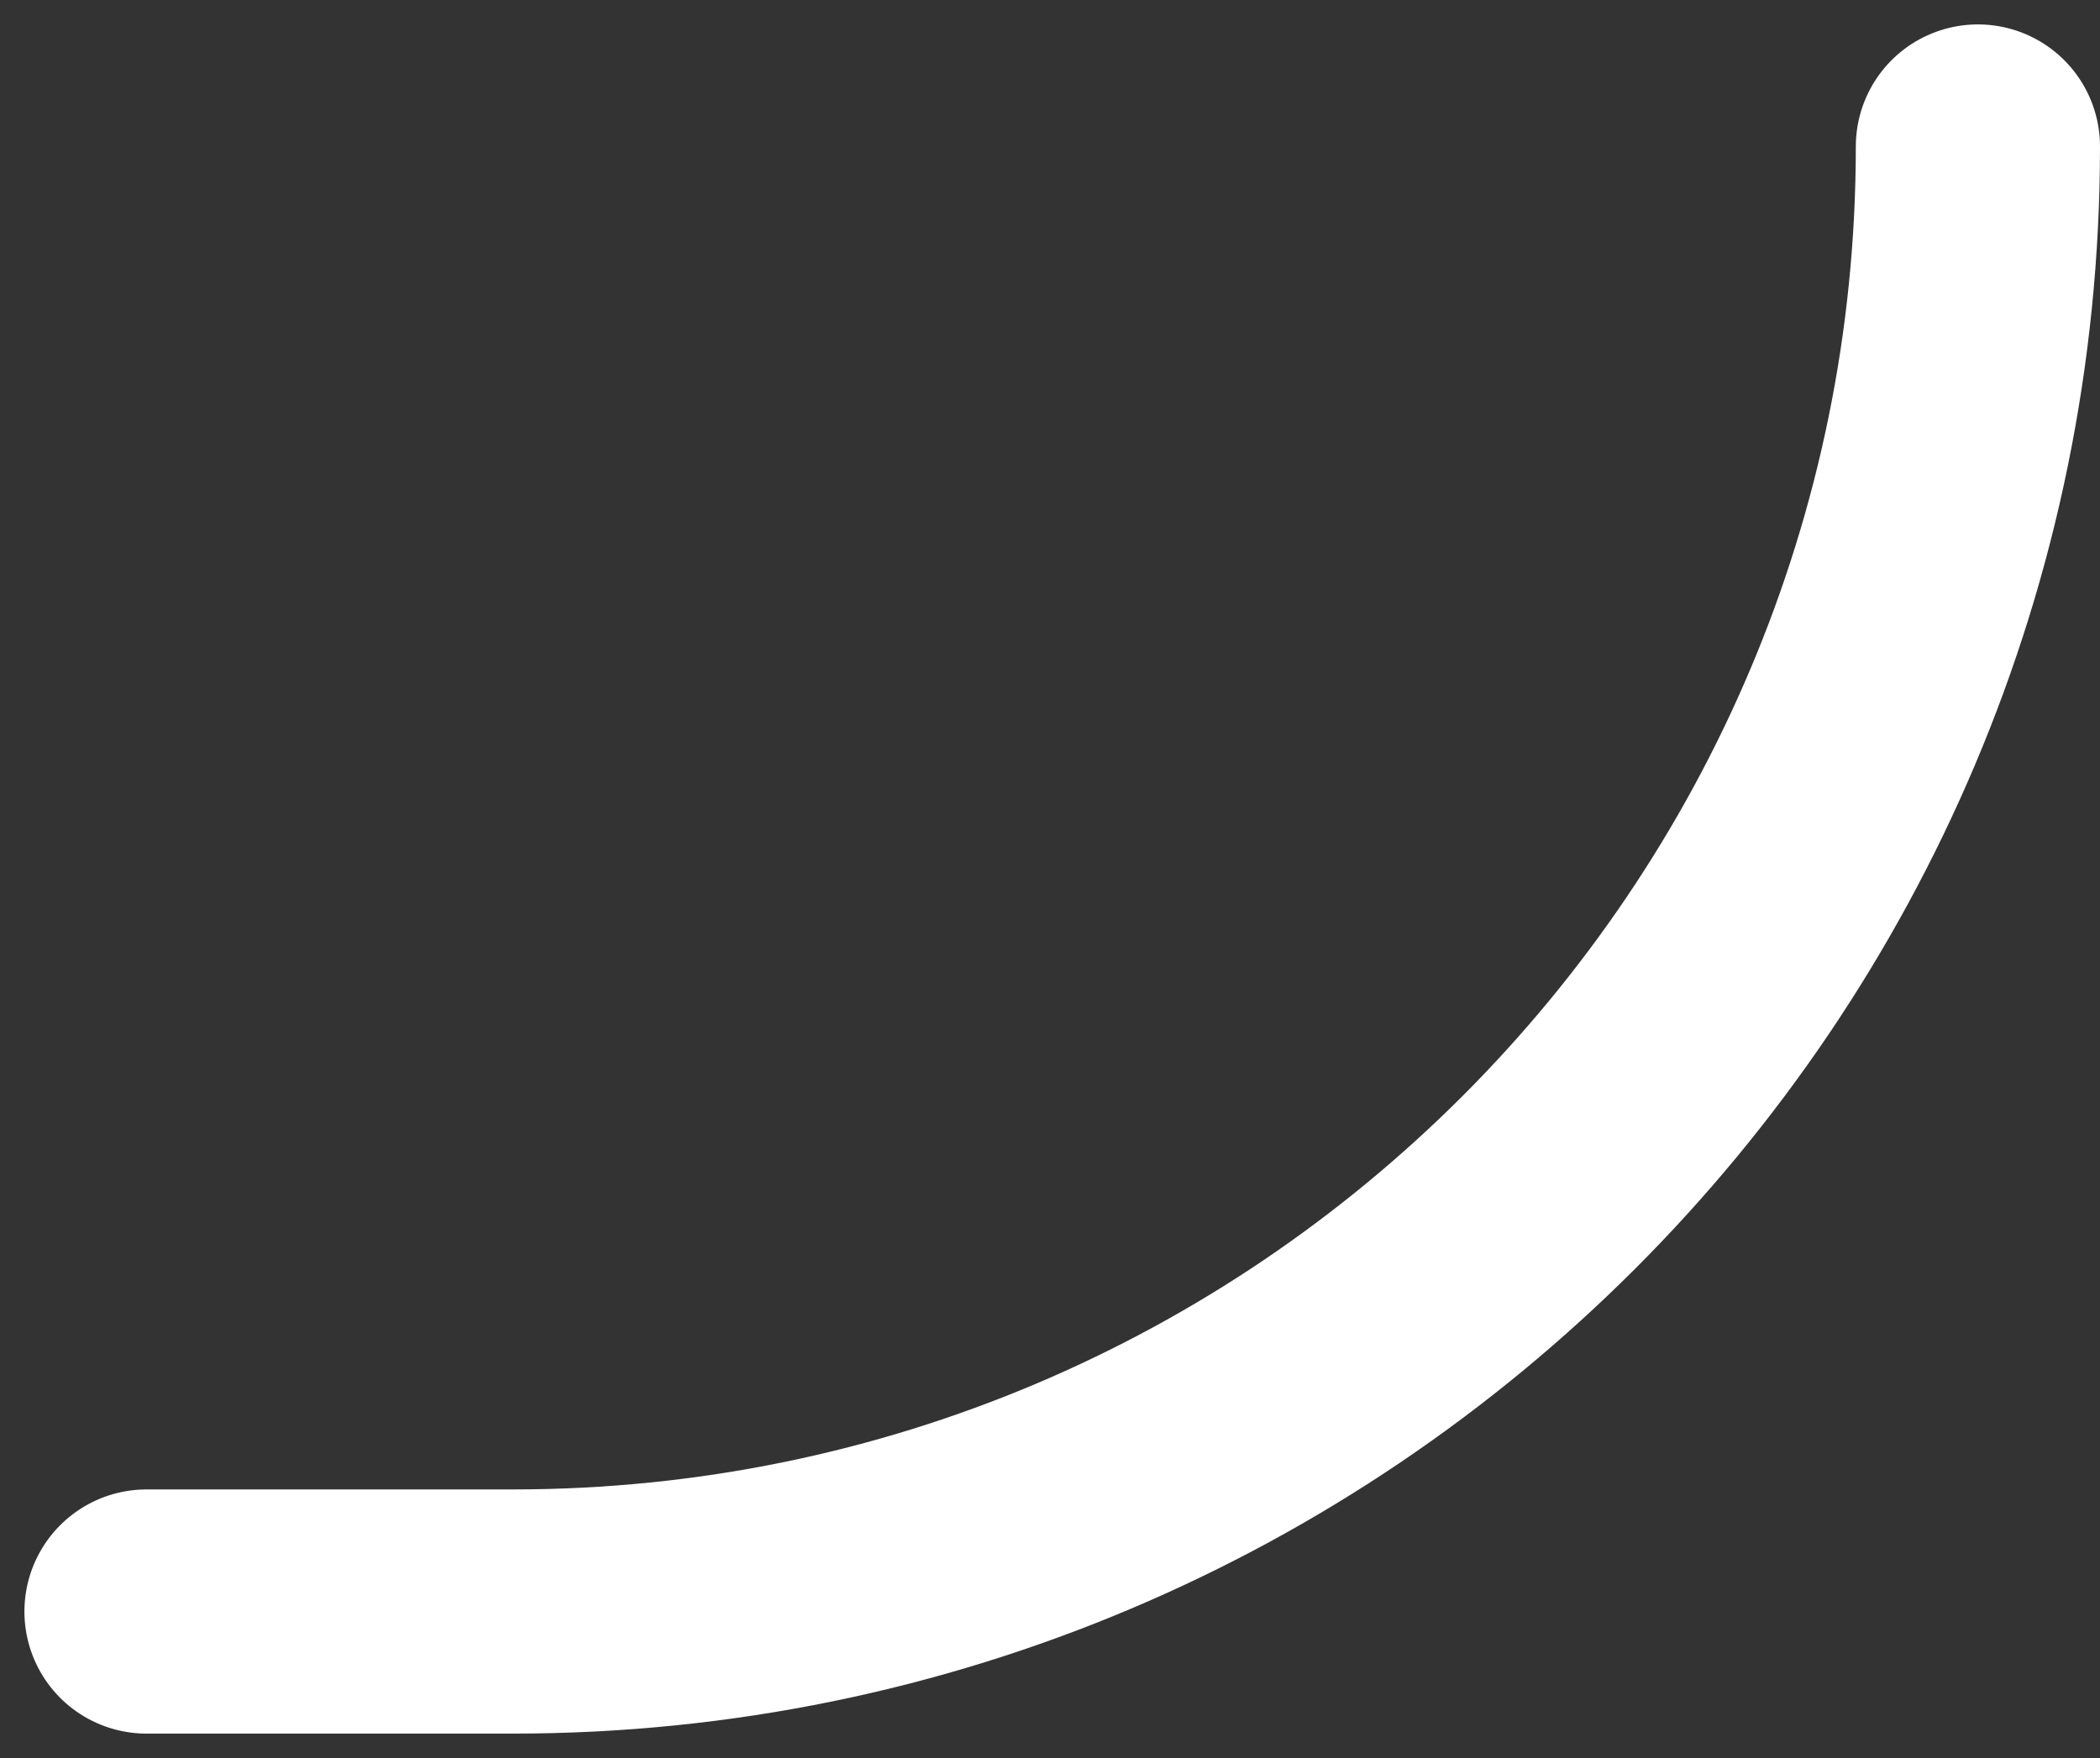 <?xml version="1.0" encoding="utf-8"?>
<svg xmlns="http://www.w3.org/2000/svg" fill="none" height="100%" overflow="visible" preserveAspectRatio="none" style="display: block;" viewBox="0 0 43 36" width="100%">
<rect x="0" y="0" width="43" height="36" fill="#333333" stroke="none"/>
<path d="M3 33H10.5C27.069 33 40.5 19.569 40.5 3" id="Vector" stroke="white" stroke-linecap="round" stroke-linejoin="round" stroke-width="5"/>
</svg>